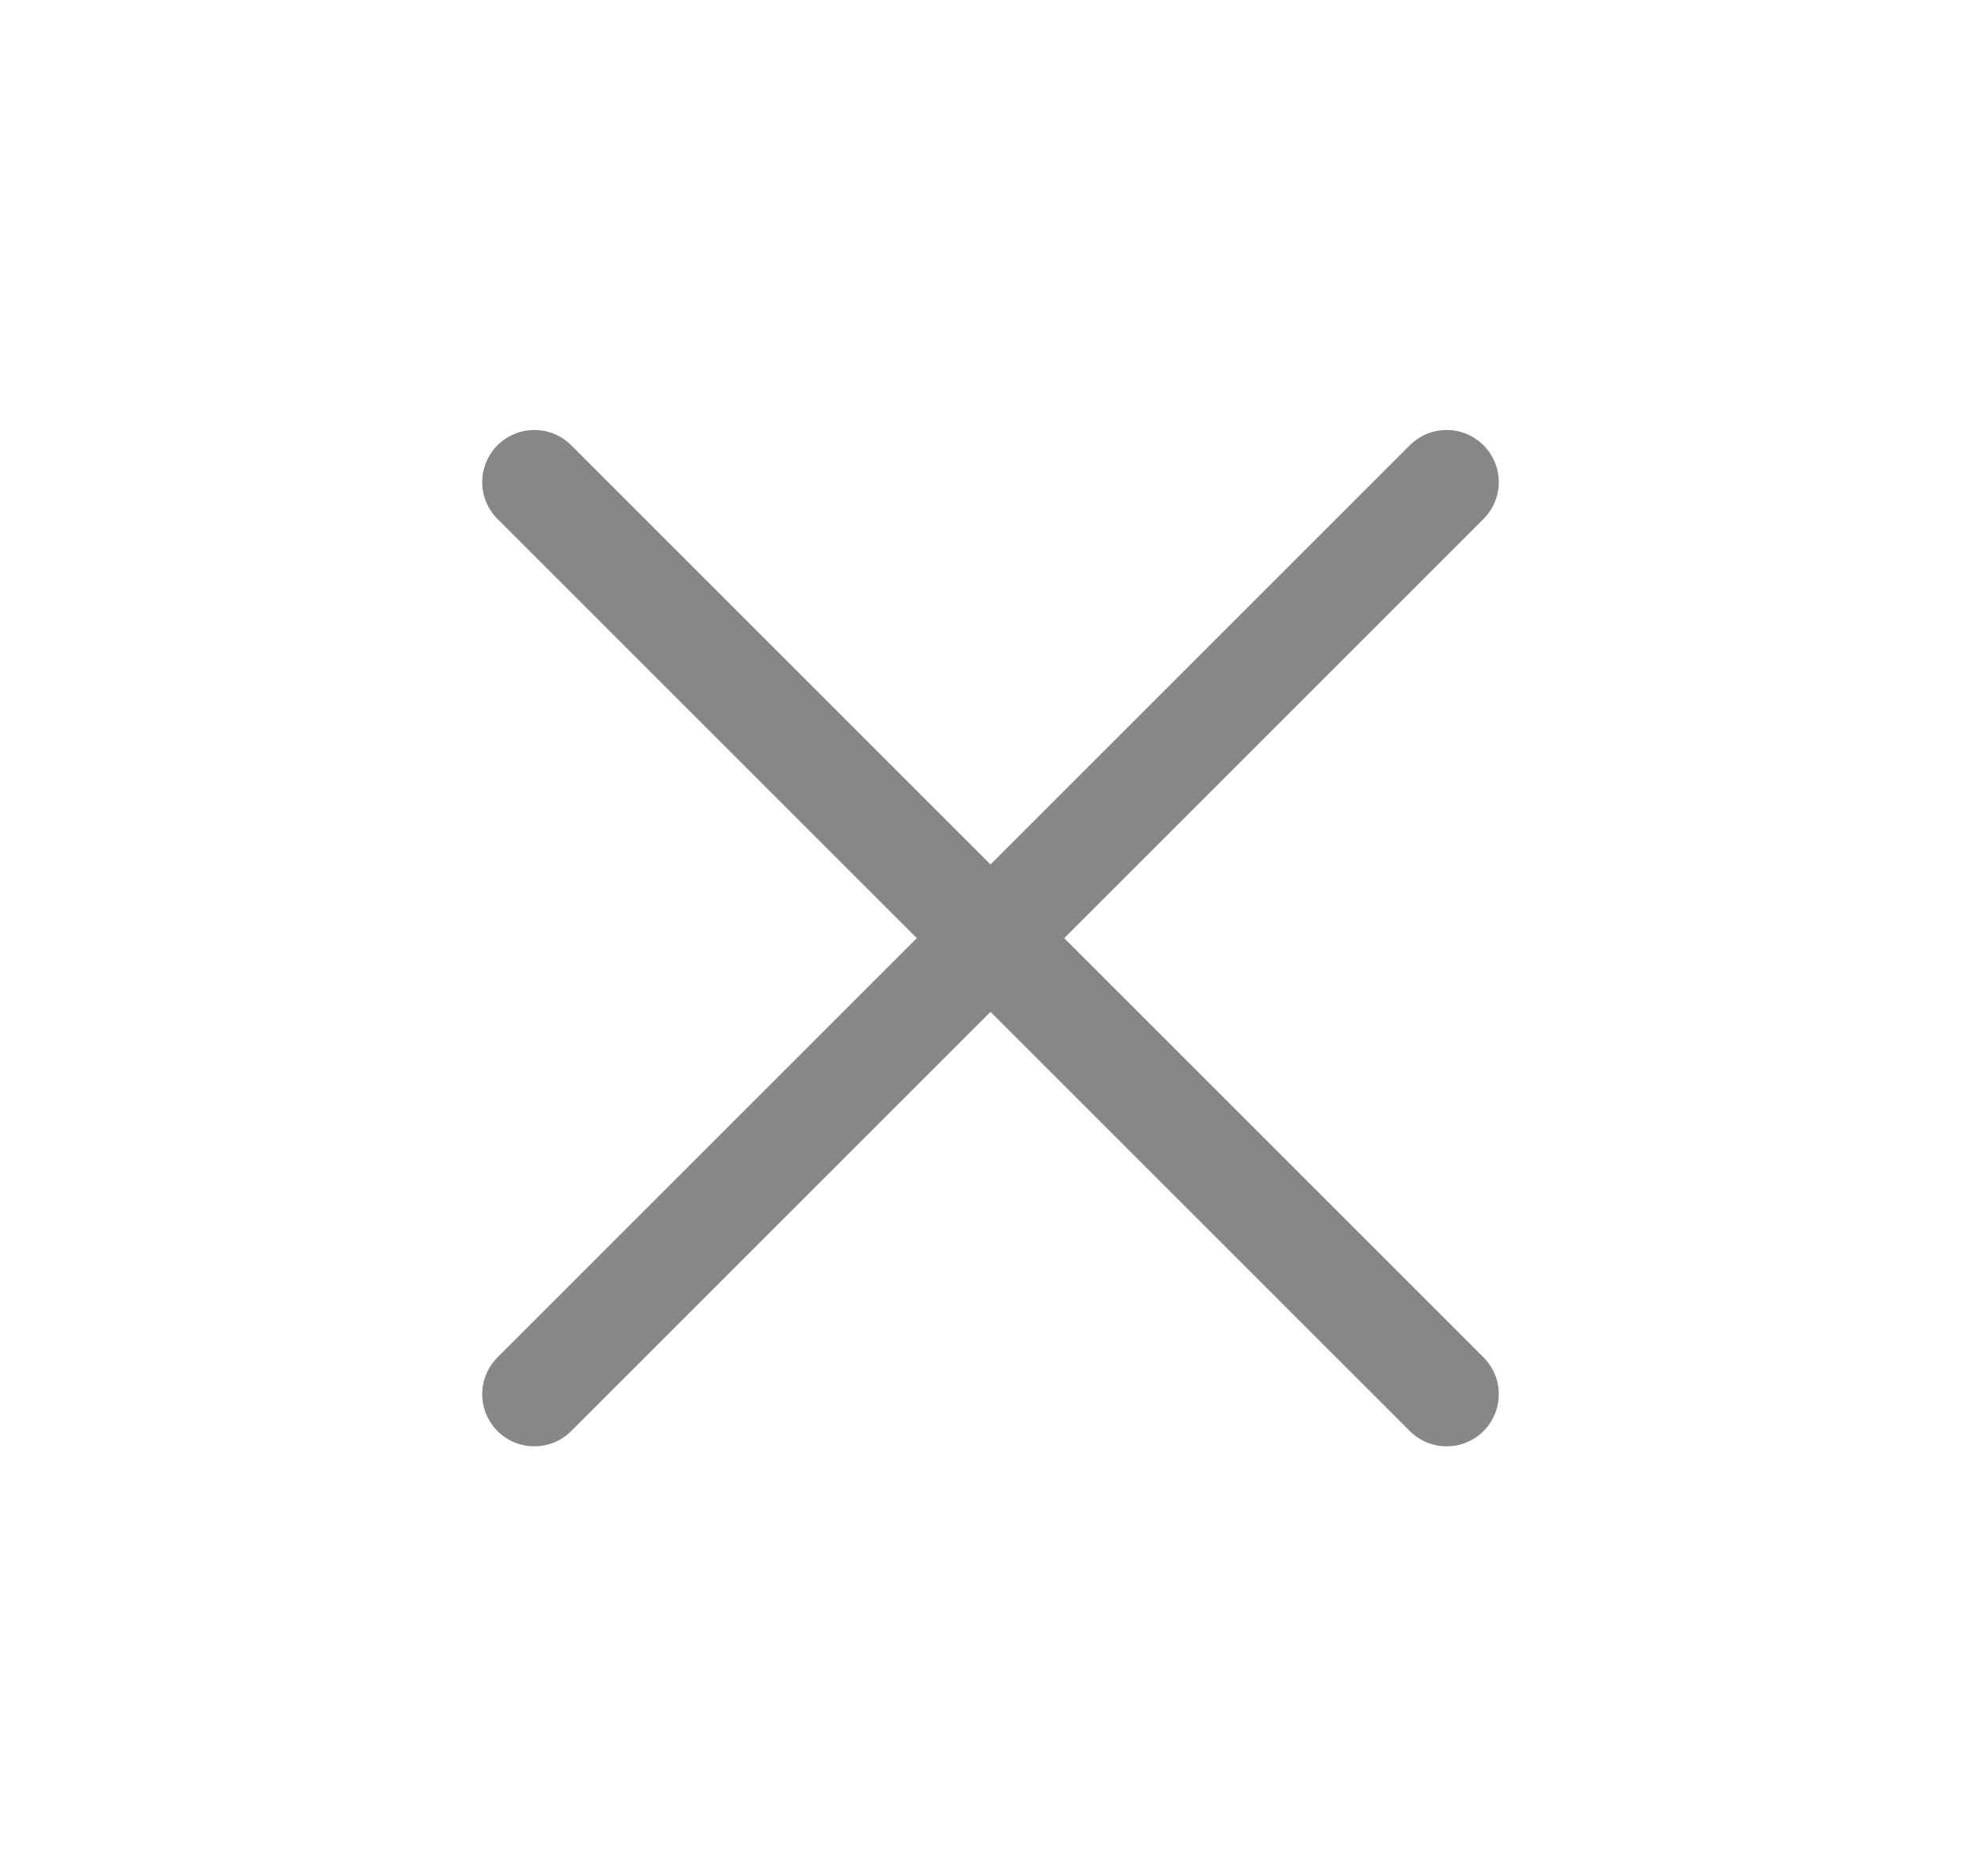 <svg width="19" height="18" viewBox="0 0 19 18" fill="none" xmlns="http://www.w3.org/2000/svg">
<path d="M13.875 4.625L5.125 13.375" stroke="#878787" stroke-linecap="round" stroke-linejoin="round"/>
<path d="M5.125 4.625L13.875 13.375" stroke="#878787" stroke-linecap="round" stroke-linejoin="round"/>
</svg>
